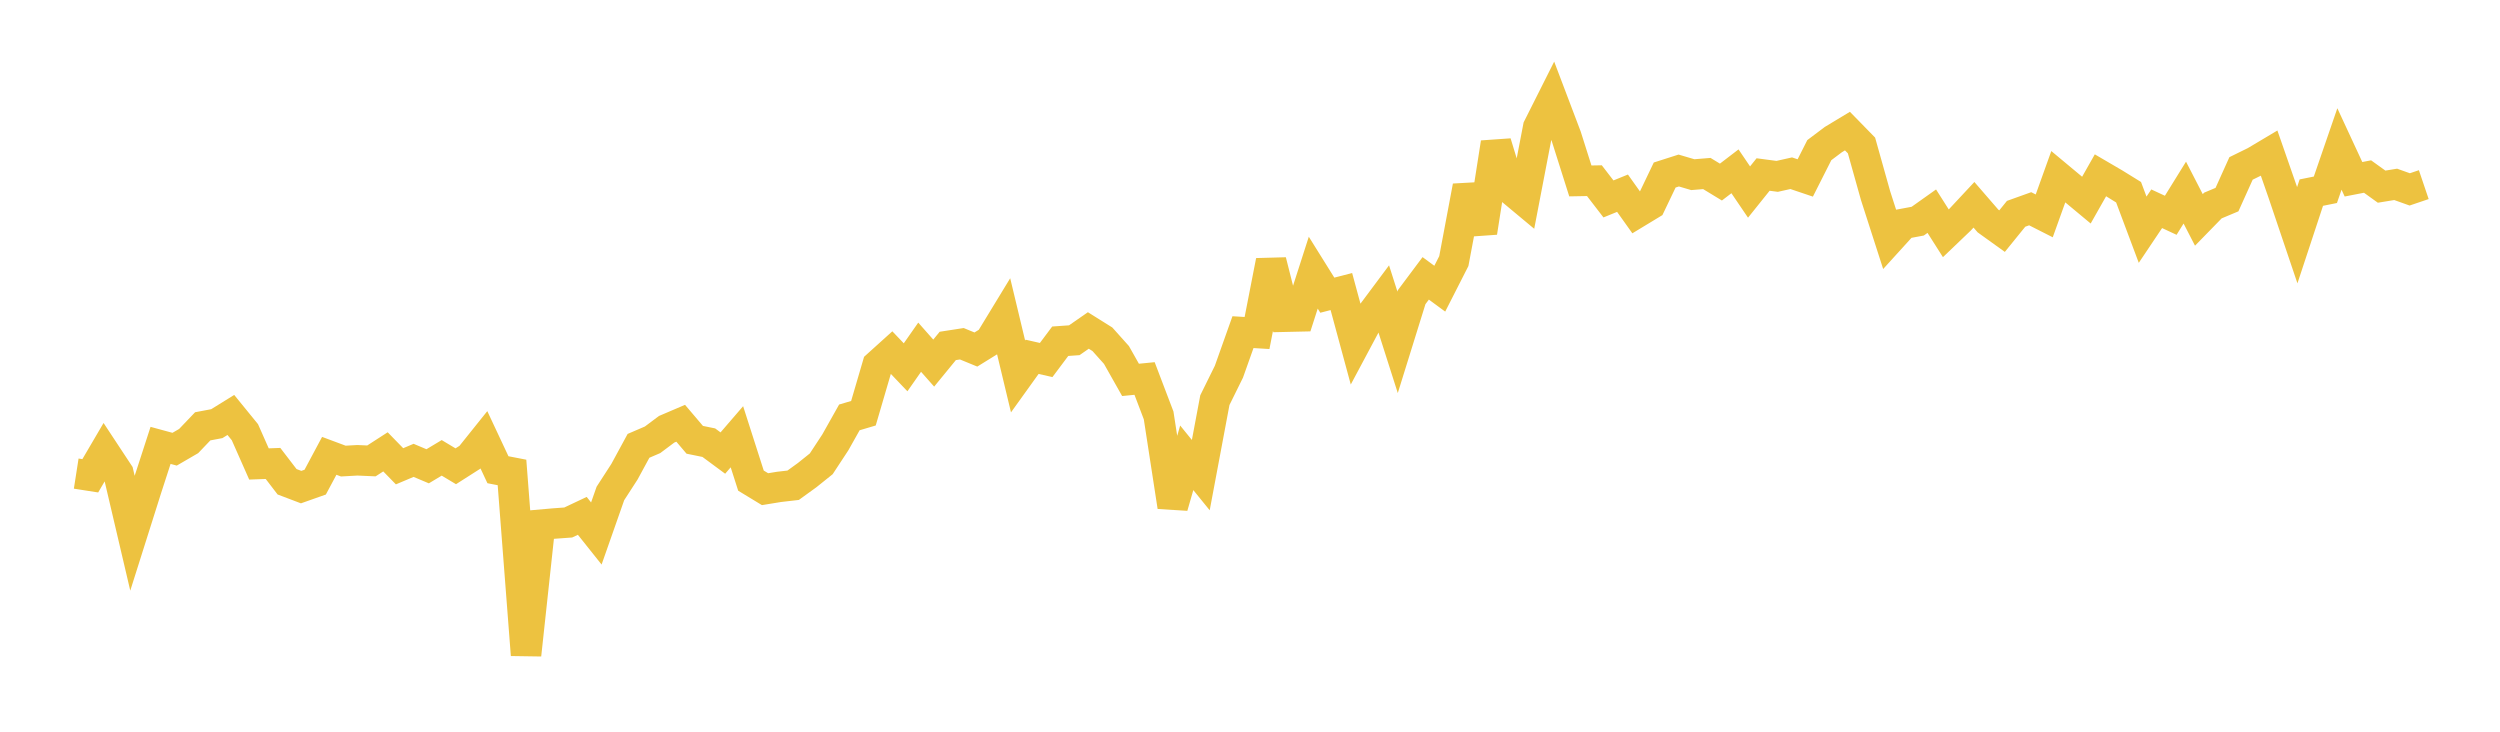 <svg width="164" height="48" xmlns="http://www.w3.org/2000/svg" xmlns:xlink="http://www.w3.org/1999/xlink"><path fill="none" stroke="rgb(237,194,64)" stroke-width="2" d="M5,31.068L5.922,31.212L6.844,29.64L7.766,31.038L8.689,34.975L9.611,32.059L10.533,29.217L11.455,29.468L12.377,28.932L13.299,27.966L14.222,27.792L15.144,27.221L16.066,28.353L16.988,30.436L17.91,30.402L18.832,31.604L19.754,31.954L20.677,31.628L21.599,29.903L22.521,30.247L23.443,30.195L24.365,30.236L25.287,29.641L26.21,30.588L27.132,30.199L28.054,30.588L28.976,30.035L29.898,30.588L30.82,30L31.743,28.848L32.665,30.814L33.587,30.993L34.509,42.959L35.431,34.424L36.353,34.343L37.275,34.276L38.198,33.84L39.12,34.997L40.042,32.371L40.964,30.945L41.886,29.247L42.808,28.851L43.731,28.16L44.653,27.766L45.575,28.851L46.497,29.039L47.419,29.721L48.341,28.651L49.263,31.529L50.186,32.09L51.108,31.939L52.03,31.833L52.952,31.166L53.874,30.426L54.796,29.022L55.719,27.381L56.641,27.108L57.563,23.96L58.485,23.128L59.407,24.095L60.329,22.777L61.251,23.82L62.174,22.693L63.096,22.55L64.018,22.929L64.94,22.358L65.862,20.844L66.784,24.692L67.707,23.407L68.629,23.617L69.551,22.385L70.473,22.32L71.395,21.679L72.317,22.256L73.24,23.287L74.162,24.92L75.084,24.829L76.006,27.251L76.928,33.235L77.85,30.032L78.772,31.168L79.695,26.25L80.617,24.383L81.539,21.789L82.461,21.845L83.383,17.12L84.305,20.776L85.228,20.755L86.15,17.887L87.072,19.364L87.994,19.126L88.916,22.528L89.838,20.8L90.76,19.564L91.683,22.457L92.605,19.493L93.527,18.26L94.449,18.938L95.371,17.127L96.293,12.224L97.216,15.244L98.138,9.366L99.06,12.387L99.982,13.155L100.904,8.357L101.826,6.523L102.749,8.957L103.671,11.869L104.593,11.852L105.515,13.05L106.437,12.674L107.359,13.969L108.281,13.41L109.204,11.481L110.126,11.186L111.048,11.458L111.97,11.383L112.892,11.944L113.814,11.238L114.737,12.598L115.659,11.448L116.581,11.57L117.503,11.363L118.425,11.674L119.347,9.85L120.269,9.156L121.192,8.599L122.114,9.543L123.036,12.83L123.958,15.695L124.88,14.68L125.802,14.508L126.725,13.853L127.647,15.304L128.569,14.422L129.491,13.434L130.413,14.499L131.335,15.162L132.257,14.025L133.18,13.694L134.102,14.162L135.024,11.593L135.946,12.361L136.868,13.128L137.79,11.5L138.713,12.04L139.635,12.61L140.557,15.069L141.479,13.694L142.401,14.123L143.323,12.634L144.246,14.426L145.168,13.481L146.09,13.094L147.012,11.049L147.934,10.596L148.856,10.047L149.778,12.698L150.701,15.43L151.623,12.635L152.545,12.45L153.467,9.773L154.389,11.76L155.311,11.581L156.234,12.245L157.156,12.094L158.078,12.424L159,12.112"></path></svg>